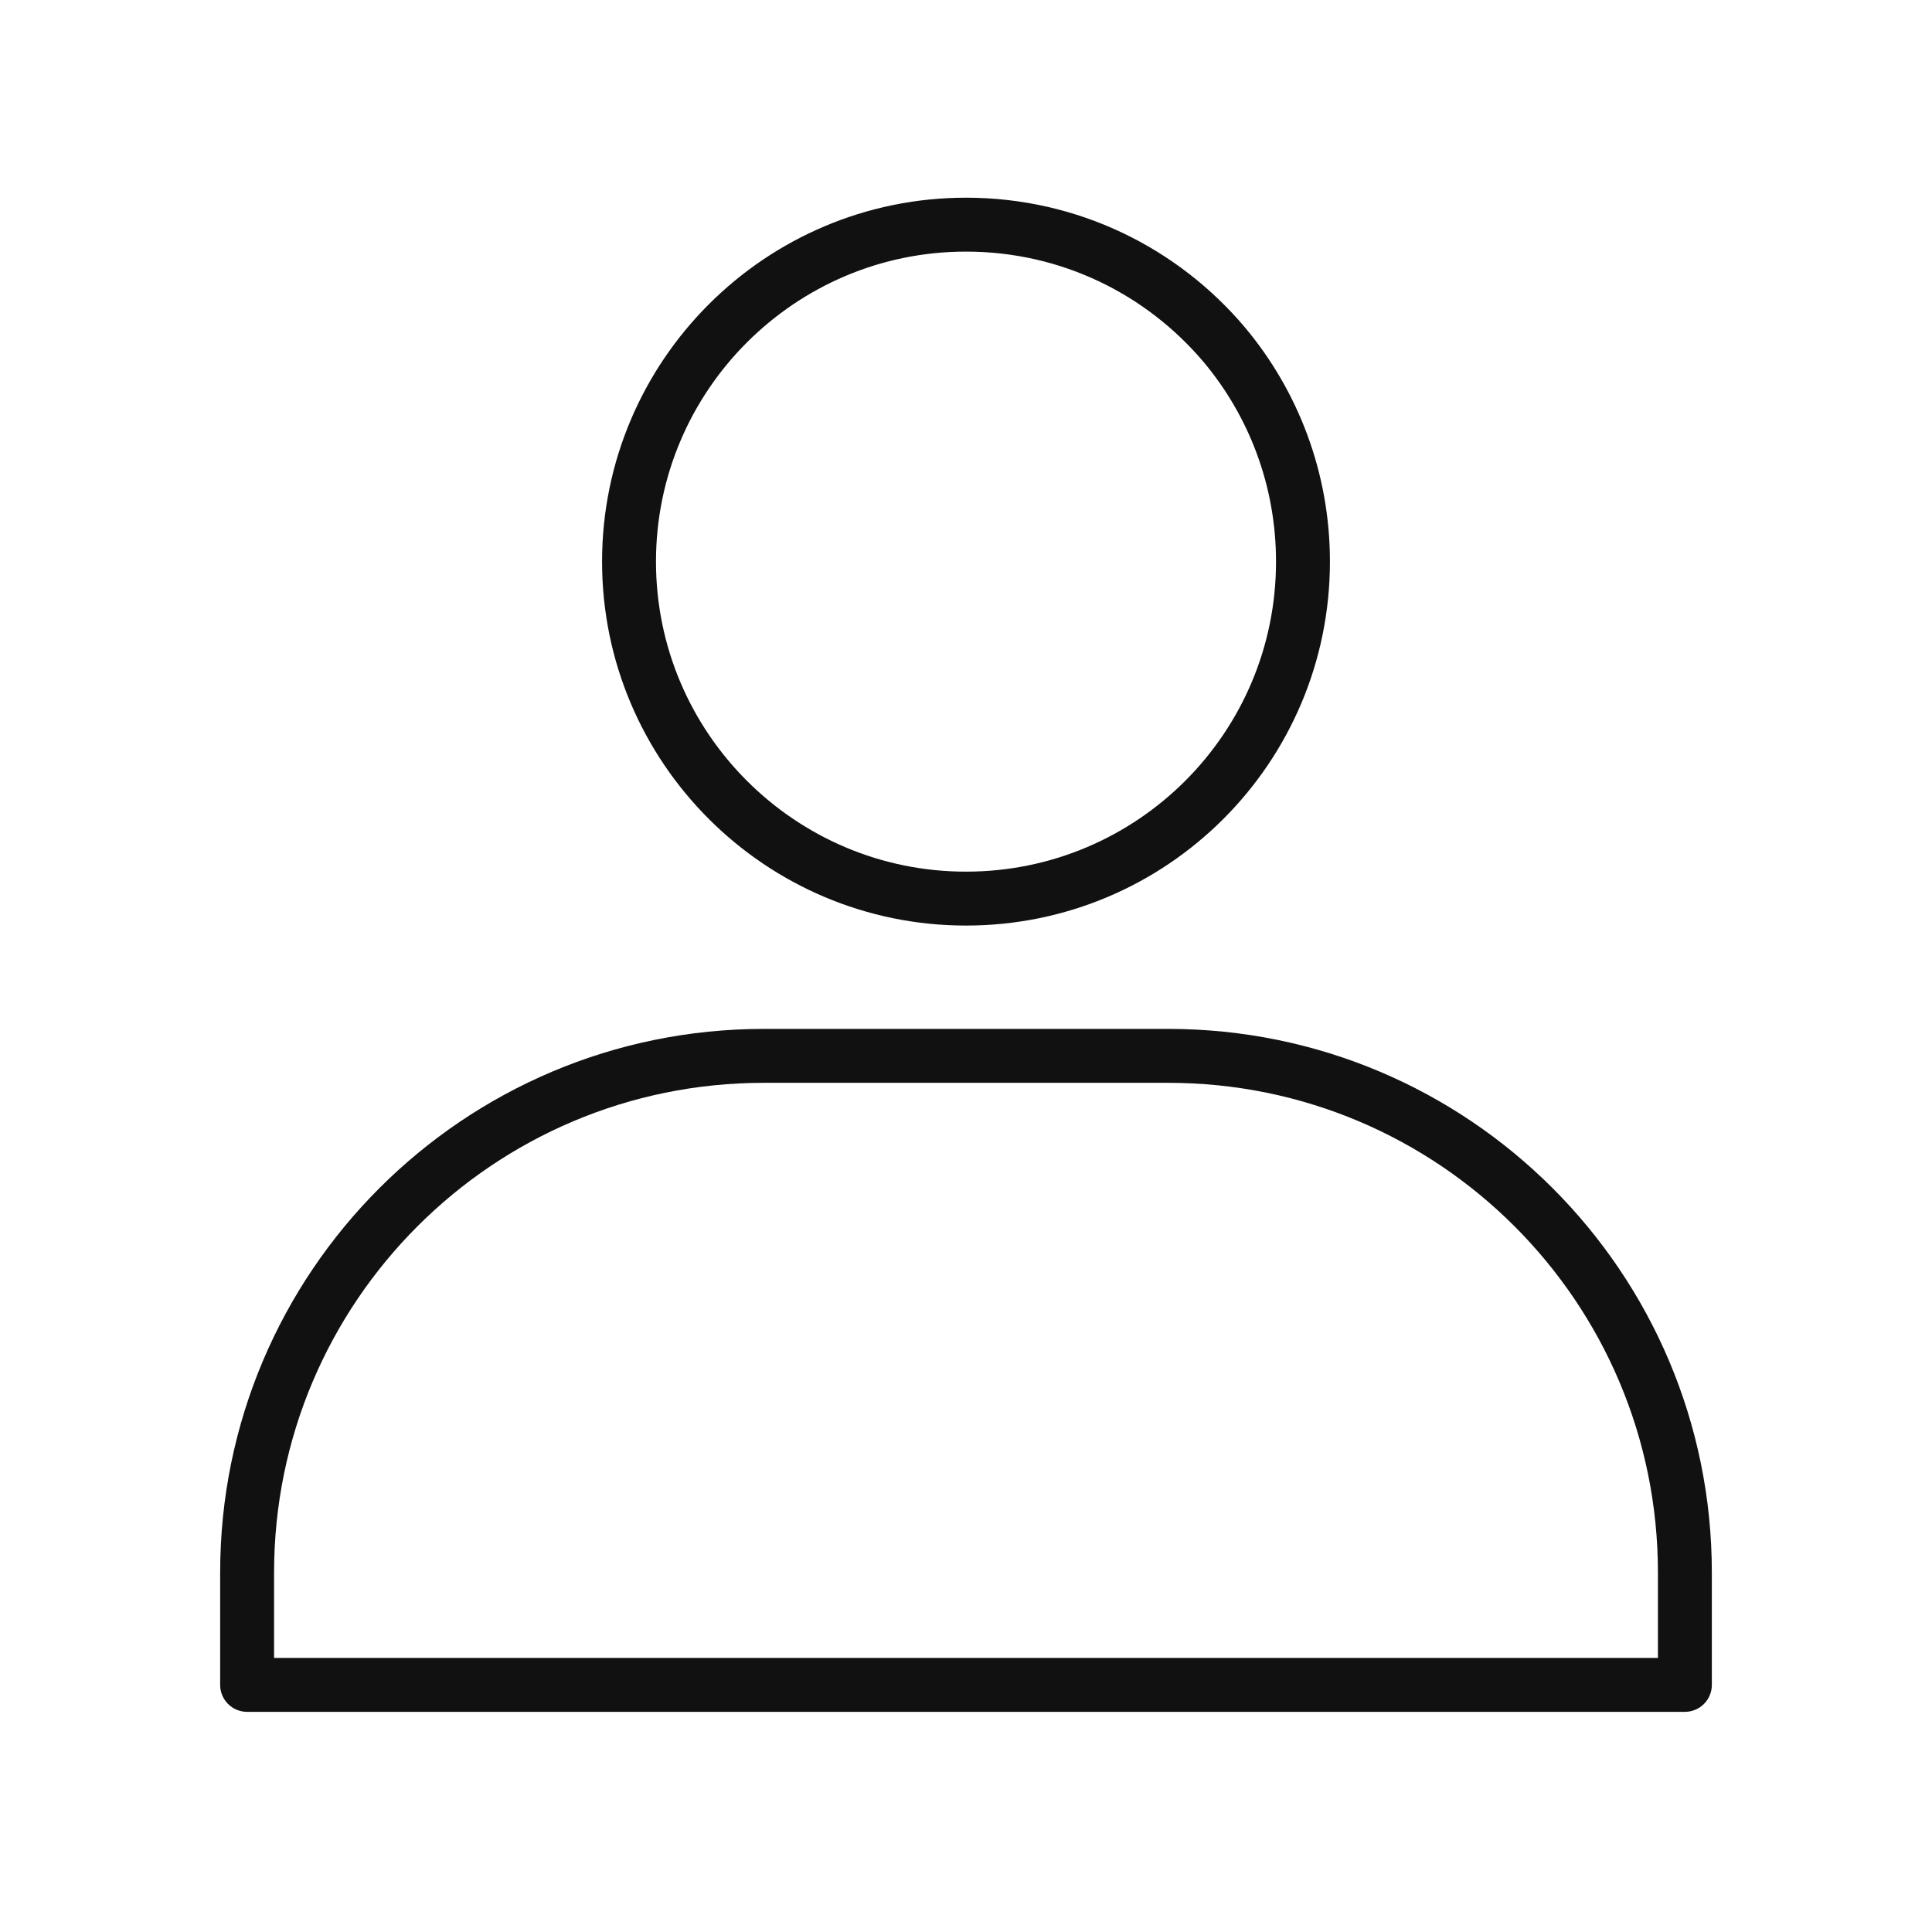<svg xmlns="http://www.w3.org/2000/svg" width="430" height="430" fill="none" viewBox="0 0 430 430"><g stroke="#111" stroke-linejoin="round" stroke-width="12"><path d="M55 350c0-63.513 51.487-115 115-115h90c63.513 0 115 51.487 115 115v25H55z"/><path stroke-linecap="round" stroke-miterlimit="27.88" d="M272.496 76.733C283.423 89.78 290 106.648 290 125c0 41.478-33.628 75-75 75s-75-33.628-75-75 33.628-75 75-75c23.126 0 43.706 10.396 57.496 26.733"/></g></svg>